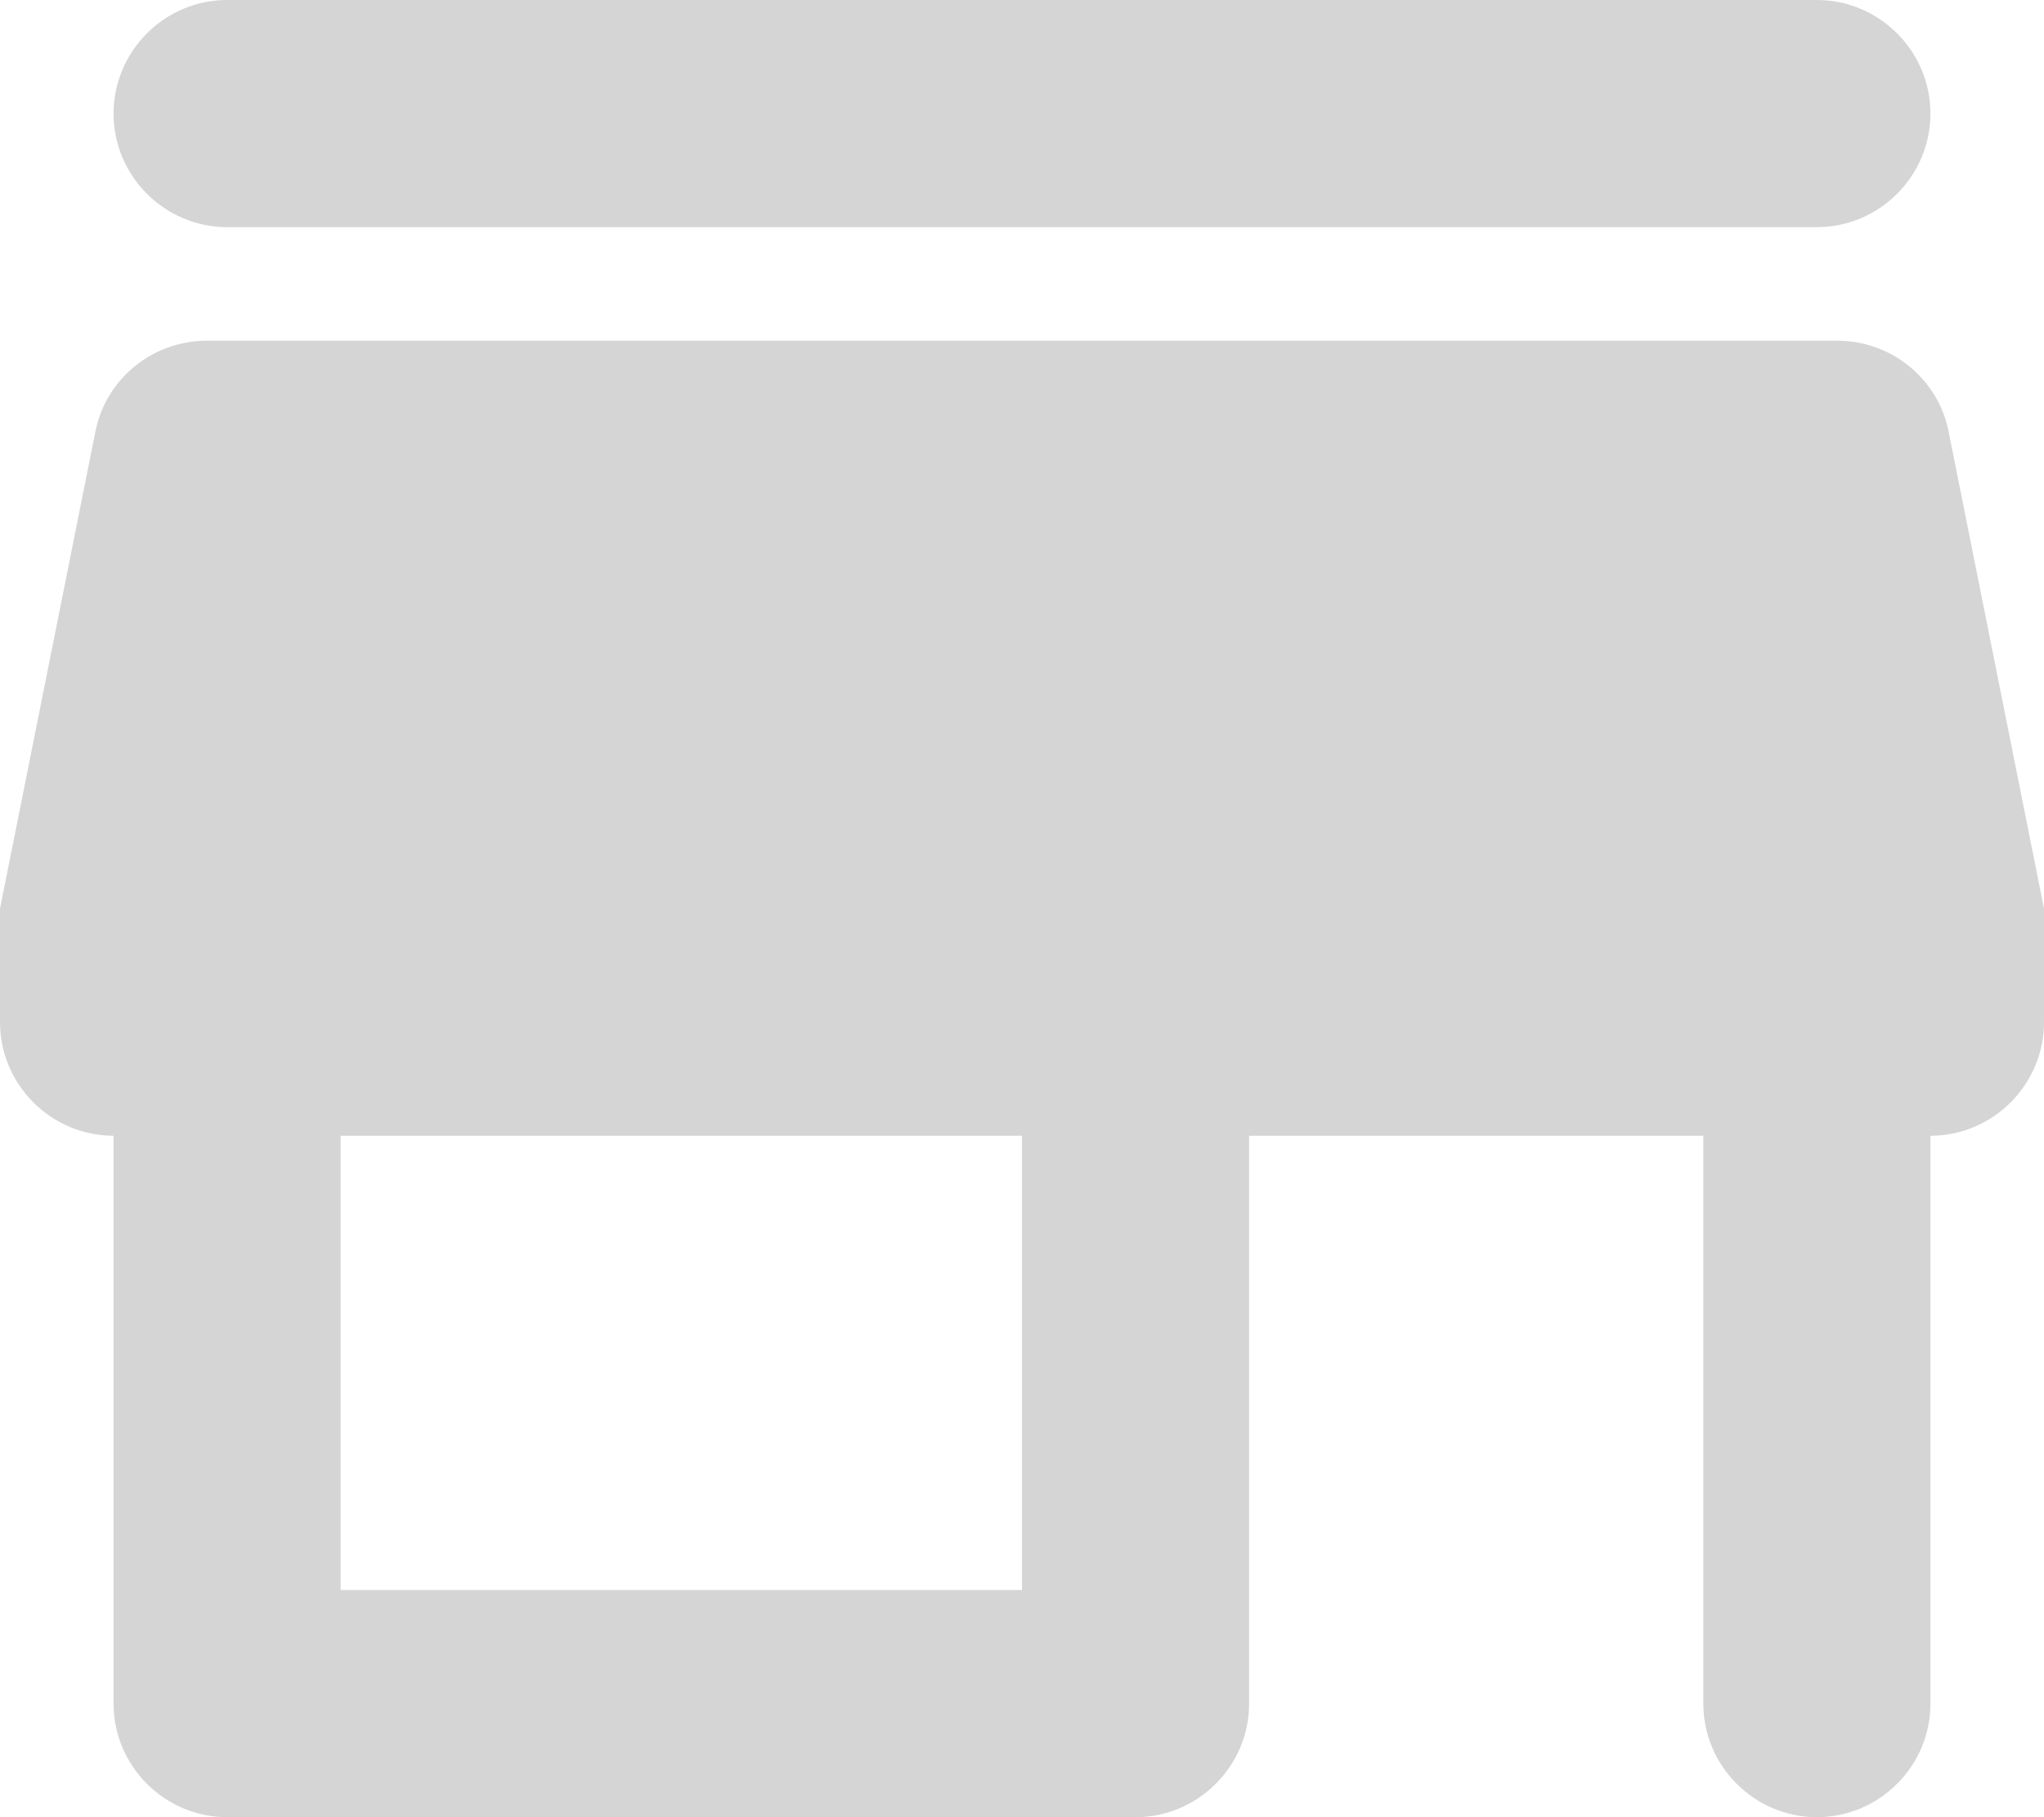 <svg width="18" height="16" viewBox="0 0 18 16" fill="none" xmlns="http://www.w3.org/2000/svg">
<path d="M17.16 3.8C17.07 3.34 16.66 3 16.18 3H1.82C1.34 3 0.93 3.34 0.84 3.8L0 8V9C0 9.55 0.45 10 1 10V15C1 15.55 1.45 16 2 16H10C10.55 16 11 15.55 11 15V10H15V15C15 15.55 15.45 16 16 16C16.55 16 17 15.55 17 15V10C17.55 10 18 9.55 18 9V8L17.16 3.8ZM9 14H3V10H9V14ZM2 2H16C16.55 2 17 1.55 17 1C17 0.45 16.55 0 16 0H2C1.45 0 1 0.45 1 1C1 1.55 1.45 2 2 2Z" fill="#D5D5D5"/>
</svg>
